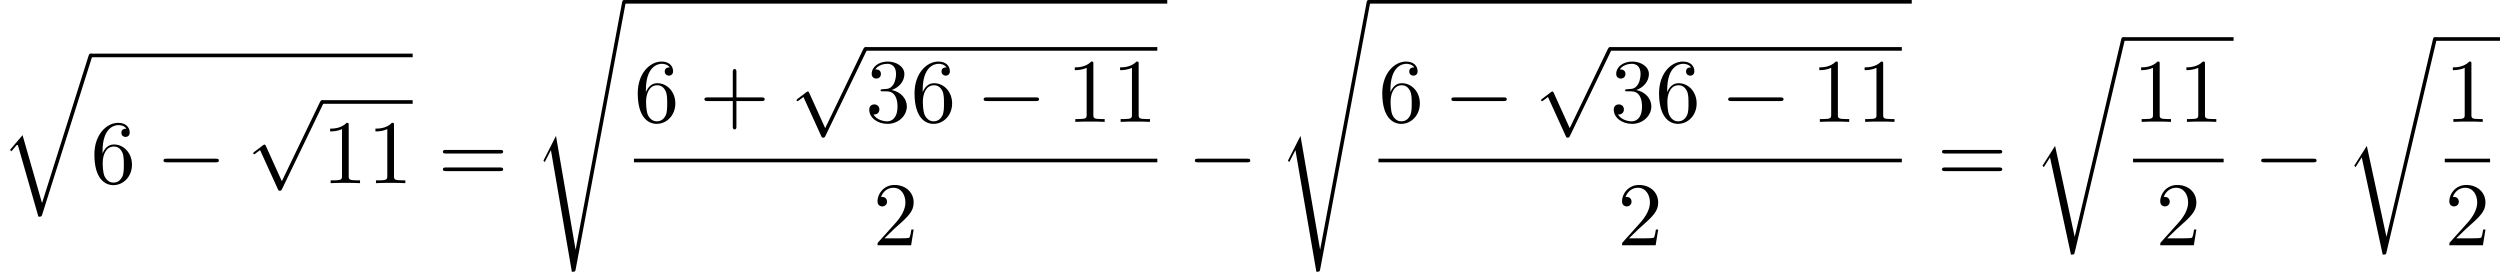 <?xml version='1.0' encoding='UTF-8'?>
<!-- This file was generated by dvisvgm 2.13.3 -->
<svg version='1.1' xmlns='http://www.w3.org/2000/svg' xmlns:xlink='http://www.w3.org/1999/xlink' width='301.079pt' height='32.728pt' viewBox='82.586 81.134 301.079 32.728'>
<defs>
<path id='g0-113' d='M5.062 17.564L2.716 9.382L1.2 11.16L1.375 11.324L2.116 10.451L4.625 19.2C4.985 19.2 4.996 19.2 5.084 18.938L11.073 0C11.127-.164 11.127-.207 11.127-.218C11.127-.338 11.04-.436 10.909-.436C10.745-.436 10.702-.295 10.658-.153L5.062 17.564Z'/>
<path id='g0-114' d='M5.084 23.585H5.073L2.716 12.655L1.287 14.902C1.211 15 1.211 15.022 1.211 15.033C1.211 15.076 1.353 15.196 1.364 15.207L2.105 14.04L4.625 25.745C4.985 25.745 5.018 25.745 5.084 25.462L11.084 .011C11.105-.065 11.127-.164 11.127-.218C11.127-.338 11.04-.436 10.909-.436C10.735-.436 10.702-.295 10.669-.142L5.084 23.585Z'/>
<path id='g0-115' d='M2.716 15.927L1.276 18.764C1.222 18.873 1.211 18.895 1.211 18.905C1.211 18.949 1.353 19.069 1.364 19.08L2.105 17.64L4.625 32.291C4.964 32.291 5.029 32.291 5.084 32.007L11.127-.218C11.127-.338 11.04-.436 10.909-.436C10.735-.436 10.702-.295 10.669-.109L5.084 29.618H5.073L2.716 15.927Z'/>
<path id='g1-0' d='M7.189-2.509C7.375-2.509 7.571-2.509 7.571-2.727S7.375-2.945 7.189-2.945H1.287C1.102-2.945 .905-2.945 .905-2.727S1.102-2.509 1.287-2.509H7.189Z'/>
<path id='g1-112' d='M4.244 9.327L2.324 5.084C2.247 4.909 2.193 4.909 2.16 4.909C2.149 4.909 2.095 4.909 1.975 4.996L.938 5.782C.796 5.891 .796 5.924 .796 5.956C.796 6.011 .829 6.076 .905 6.076C.971 6.076 1.156 5.924 1.276 5.836C1.342 5.782 1.505 5.662 1.625 5.575L3.775 10.298C3.851 10.473 3.905 10.473 4.004 10.473C4.167 10.473 4.2 10.407 4.276 10.255L9.229 0C9.305-.153 9.305-.196 9.305-.218C9.305-.327 9.218-.436 9.087-.436C9-.436 8.924-.382 8.836-.207L4.244 9.327Z'/>
<path id='g2-43' d='M4.462-2.509H7.505C7.658-2.509 7.865-2.509 7.865-2.727S7.658-2.945 7.505-2.945H4.462V-6C4.462-6.153 4.462-6.36 4.244-6.36S4.025-6.153 4.025-6V-2.945H.971C.818-2.945 .611-2.945 .611-2.727S.818-2.509 .971-2.509H4.025V.545C4.025 .698 4.025 .905 4.244 .905S4.462 .698 4.462 .545V-2.509Z'/>
<path id='g2-49' d='M3.207-6.982C3.207-7.244 3.207-7.265 2.956-7.265C2.28-6.567 1.32-6.567 .971-6.567V-6.229C1.189-6.229 1.833-6.229 2.4-6.513V-.862C2.4-.469 2.367-.338 1.385-.338H1.036V0C1.418-.033 2.367-.033 2.804-.033S4.189-.033 4.571 0V-.338H4.222C3.24-.338 3.207-.458 3.207-.862V-6.982Z'/>
<path id='g2-50' d='M1.385-.84L2.542-1.964C4.244-3.469 4.898-4.058 4.898-5.149C4.898-6.393 3.916-7.265 2.585-7.265C1.353-7.265 .545-6.262 .545-5.291C.545-4.68 1.091-4.68 1.124-4.68C1.309-4.68 1.691-4.811 1.691-5.258C1.691-5.542 1.495-5.825 1.113-5.825C1.025-5.825 1.004-5.825 .971-5.815C1.222-6.524 1.811-6.927 2.444-6.927C3.436-6.927 3.905-6.044 3.905-5.149C3.905-4.276 3.36-3.415 2.76-2.738L.665-.404C.545-.284 .545-.262 .545 0H4.593L4.898-1.898H4.625C4.571-1.571 4.495-1.091 4.385-.927C4.309-.84 3.589-.84 3.349-.84H1.385Z'/>
<path id='g2-51' d='M3.164-3.84C4.058-4.135 4.691-4.898 4.691-5.76C4.691-6.655 3.731-7.265 2.684-7.265C1.582-7.265 .753-6.611 .753-5.782C.753-5.422 .993-5.215 1.309-5.215C1.647-5.215 1.865-5.455 1.865-5.771C1.865-6.316 1.353-6.316 1.189-6.316C1.527-6.851 2.247-6.993 2.64-6.993C3.087-6.993 3.687-6.753 3.687-5.771C3.687-5.64 3.665-5.007 3.382-4.527C3.055-4.004 2.684-3.971 2.411-3.96C2.324-3.949 2.062-3.927 1.985-3.927C1.898-3.916 1.822-3.905 1.822-3.796C1.822-3.676 1.898-3.676 2.084-3.676H2.564C3.458-3.676 3.862-2.935 3.862-1.865C3.862-.382 3.109-.065 2.629-.065C2.16-.065 1.342-.251 .96-.895C1.342-.84 1.68-1.08 1.68-1.495C1.68-1.887 1.385-2.105 1.069-2.105C.807-2.105 .458-1.953 .458-1.473C.458-.48 1.473 .24 2.662 .24C3.993 .24 4.985-.753 4.985-1.865C4.985-2.76 4.298-3.611 3.164-3.84Z'/>
<path id='g2-54' d='M1.44-3.578V-3.84C1.44-6.6 2.793-6.993 3.349-6.993C3.611-6.993 4.069-6.927 4.309-6.556C4.145-6.556 3.709-6.556 3.709-6.065C3.709-5.727 3.971-5.564 4.211-5.564C4.385-5.564 4.713-5.662 4.713-6.087C4.713-6.742 4.233-7.265 3.327-7.265C1.931-7.265 .458-5.858 .458-3.447C.458-.535 1.724 .24 2.738 .24C3.949 .24 4.985-.785 4.985-2.225C4.985-3.611 4.015-4.658 2.804-4.658C2.062-4.658 1.658-4.102 1.44-3.578ZM2.738-.065C2.051-.065 1.724-.72 1.658-.884C1.462-1.396 1.462-2.269 1.462-2.465C1.462-3.316 1.811-4.407 2.793-4.407C2.967-4.407 3.469-4.407 3.807-3.731C4.004-3.327 4.004-2.771 4.004-2.236C4.004-1.713 4.004-1.167 3.818-.775C3.491-.12 2.989-.065 2.738-.065Z'/>
<path id='g2-61' d='M7.495-3.567C7.658-3.567 7.865-3.567 7.865-3.785S7.658-4.004 7.505-4.004H.971C.818-4.004 .611-4.004 .611-3.785S.818-3.567 .982-3.567H7.495ZM7.505-1.451C7.658-1.451 7.865-1.451 7.865-1.669S7.658-1.887 7.495-1.887H.982C.818-1.887 .611-1.887 .611-1.669S.818-1.451 .971-1.451H7.505Z'/>
</defs>
<g id='page1'>
<use x='82.586' y='88.029' xlink:href='#g0-113'/>
<rect x='93.495' y='87.592' height='.436' width='38.788'/>
<use x='93.495' y='103.191' xlink:href='#g2-54'/>
<use x='101.374' y='103.191' xlink:href='#g1-0'/>
<use x='112.283' y='93.634' xlink:href='#g1-112'/>
<rect x='121.374' y='93.198' height='.436' width='10.909'/>
<use x='121.374' y='103.191' xlink:href='#g2-49'/>
<use x='126.829' y='103.191' xlink:href='#g2-49'/>
<use x='135.314' y='103.191' xlink:href='#g2-61'/>
<use x='146.829' y='81.57' xlink:href='#g0-115'/>
<rect x='157.738' y='81.134' height='.436' width='65.421'/>
<use x='158.933' y='95.811' xlink:href='#g2-54'/>
<use x='166.812' y='95.811' xlink:href='#g2-43'/>
<use x='177.721' y='87.241' xlink:href='#g1-112'/>
<rect x='186.812' y='86.805' height='.436' width='35.151'/>
<use x='186.812' y='95.811' xlink:href='#g2-51'/>
<use x='192.267' y='95.811' xlink:href='#g2-54'/>
<use x='200.145' y='95.811' xlink:href='#g1-0'/>
<use x='211.054' y='95.811' xlink:href='#g2-49'/>
<use x='216.509' y='95.811' xlink:href='#g2-49'/>
<rect x='158.933' y='100.245' height='.436' width='63.03'/>
<use x='187.721' y='110.674' xlink:href='#g2-50'/>
<use x='225.583' y='103.191' xlink:href='#g1-0'/>
<use x='236.492' y='81.57' xlink:href='#g0-115'/>
<rect x='247.401' y='81.134' height='.436' width='65.421'/>
<use x='248.597' y='95.811' xlink:href='#g2-54'/>
<use x='256.476' y='95.811' xlink:href='#g1-0'/>
<use x='267.385' y='87.241' xlink:href='#g1-112'/>
<rect x='276.476' y='86.805' height='.436' width='35.151'/>
<use x='276.476' y='95.811' xlink:href='#g2-51'/>
<use x='281.93' y='95.811' xlink:href='#g2-54'/>
<use x='289.809' y='95.811' xlink:href='#g1-0'/>
<use x='300.718' y='95.811' xlink:href='#g2-49'/>
<use x='306.173' y='95.811' xlink:href='#g2-49'/>
<rect x='248.597' y='100.245' height='.436' width='63.03'/>
<use x='277.385' y='110.674' xlink:href='#g2-50'/>
<use x='315.853' y='103.191' xlink:href='#g2-61'/>
<use x='327.368' y='86.049' xlink:href='#g0-114'/>
<rect x='338.277' y='85.613' height='.436' width='13.3'/>
<use x='339.473' y='95.811' xlink:href='#g2-49'/>
<use x='344.927' y='95.811' xlink:href='#g2-49'/>
<rect x='339.473' y='100.245' height='.436' width='10.909'/>
<use x='342.2' y='110.674' xlink:href='#g2-50'/>
<use x='354.001' y='103.191' xlink:href='#g1-0'/>
<use x='364.911' y='86.049' xlink:href='#g0-114'/>
<rect x='375.82' y='85.613' height='.436' width='7.846'/>
<use x='377.015' y='95.811' xlink:href='#g2-49'/>
<rect x='377.015' y='100.245' height='.436' width='5.455'/>
<use x='377.015' y='110.674' xlink:href='#g2-50'/>
</g>
</svg><!--Rendered by QuickLaTeX.com-->